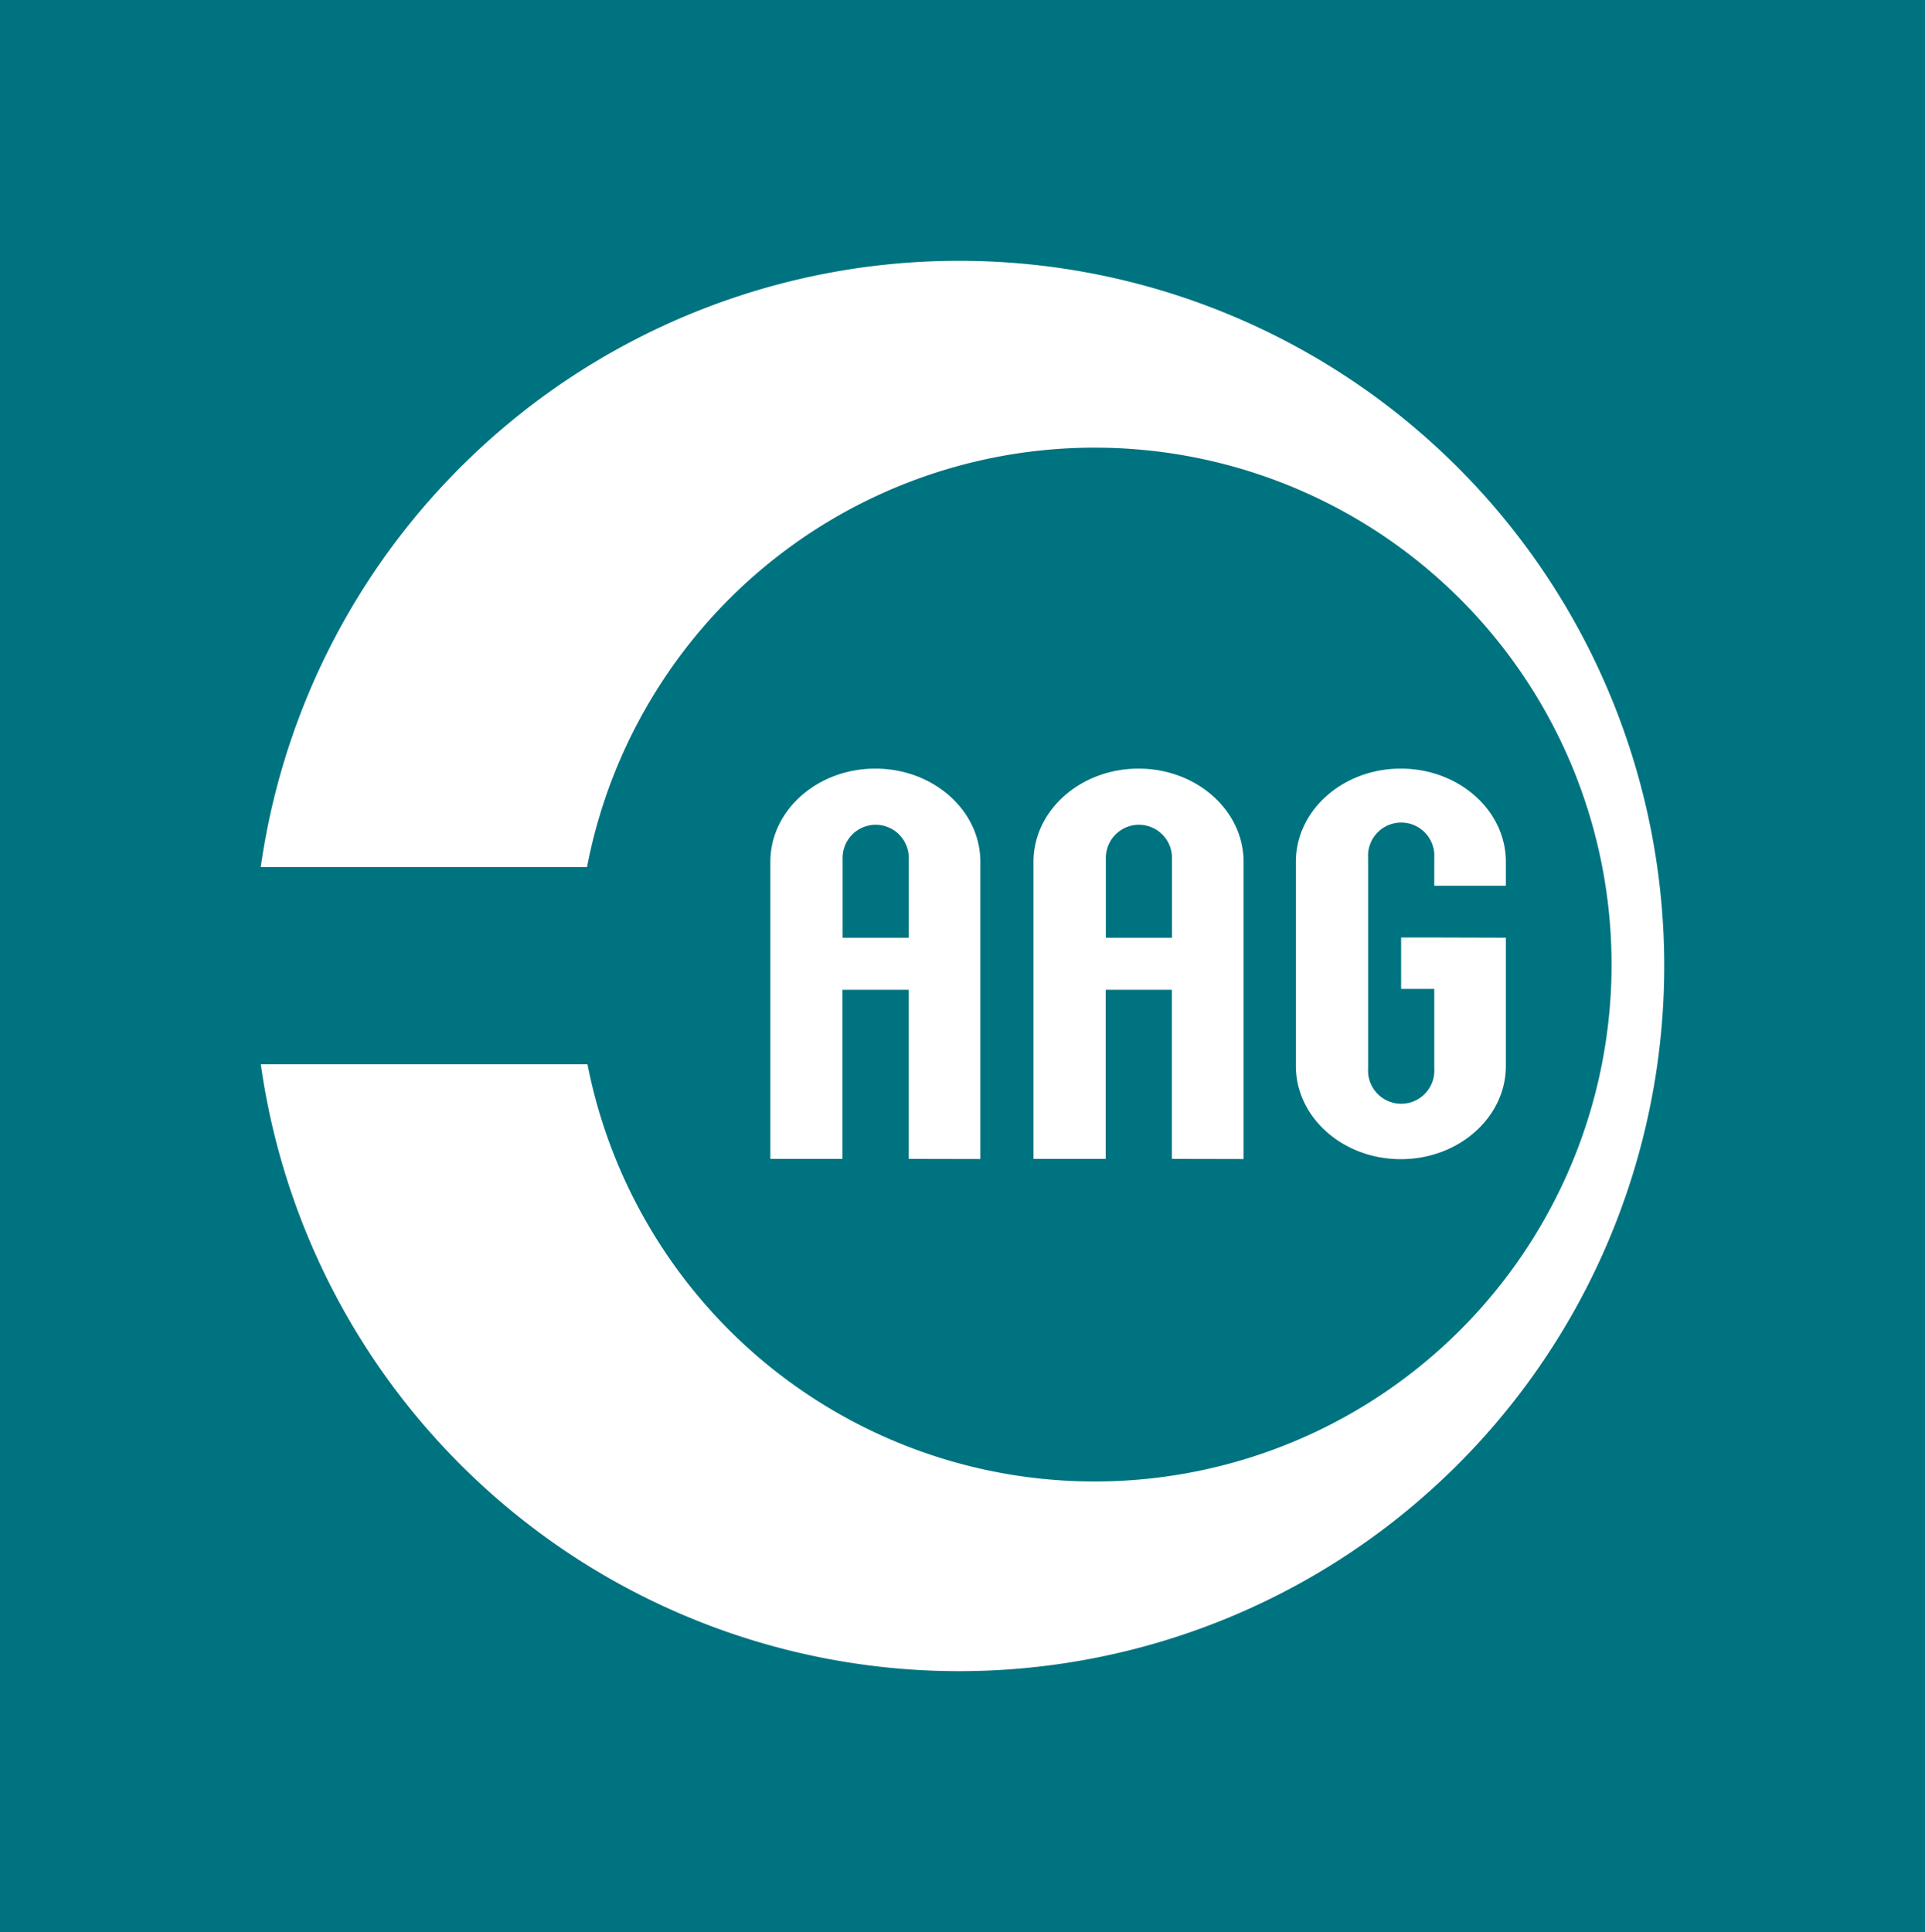 <svg xmlns="http://www.w3.org/2000/svg" viewBox="0 0 261.88 262.82"><defs><style>.cls-1{fill:#007380;}.cls-2{fill:#fff;}</style></defs><title>aagje</title><g id="Layer_2" data-name="Layer 2"><g id="Laag_1" data-name="Laag 1"><rect class="cls-1" width="261.88" height="262.82"/><path class="cls-2" d="M130.47,35.48a95.94,95.94,0,0,0-95,82.48H79.86a70.32,70.32,0,1,1,.06,26.82H35.48a95.93,95.93,0,1,0,95-109.3Z"/><path class="cls-2" d="M154.93,112.2a4.51,4.51,0,0,1,4.51,4.51v10.86h-9V116.71A4.51,4.51,0,0,1,154.93,112.2Zm14.25,45.47V117.24c0-7-6.4-12.68-14.29-12.68s-14.29,5.68-14.29,12.68v40.41h9.82v-23h9v23Z"/><path class="cls-2" d="M119.12,112.2a4.51,4.51,0,0,1,4.51,4.51v10.86h-9V116.71A4.51,4.51,0,0,1,119.12,112.2Zm14.25,45.47V117.24c0-7-6.4-12.68-14.29-12.68s-14.28,5.68-14.28,12.68v40.41h9.81v-23h9v23Z"/><path class="cls-2" d="M194.14,127.53h-3.53v7h4.51v10.81a4.51,4.51,0,1,1-9,0V116.71a4.51,4.51,0,1,1,9,0v3.78h9.74v-3.25c0-7-6.4-12.68-14.29-12.68s-14.28,5.68-14.28,12.68V145c0,7,6.39,12.69,14.28,12.69S204.86,152,204.86,145V134.56h0v-7Z"/></g></g></svg>